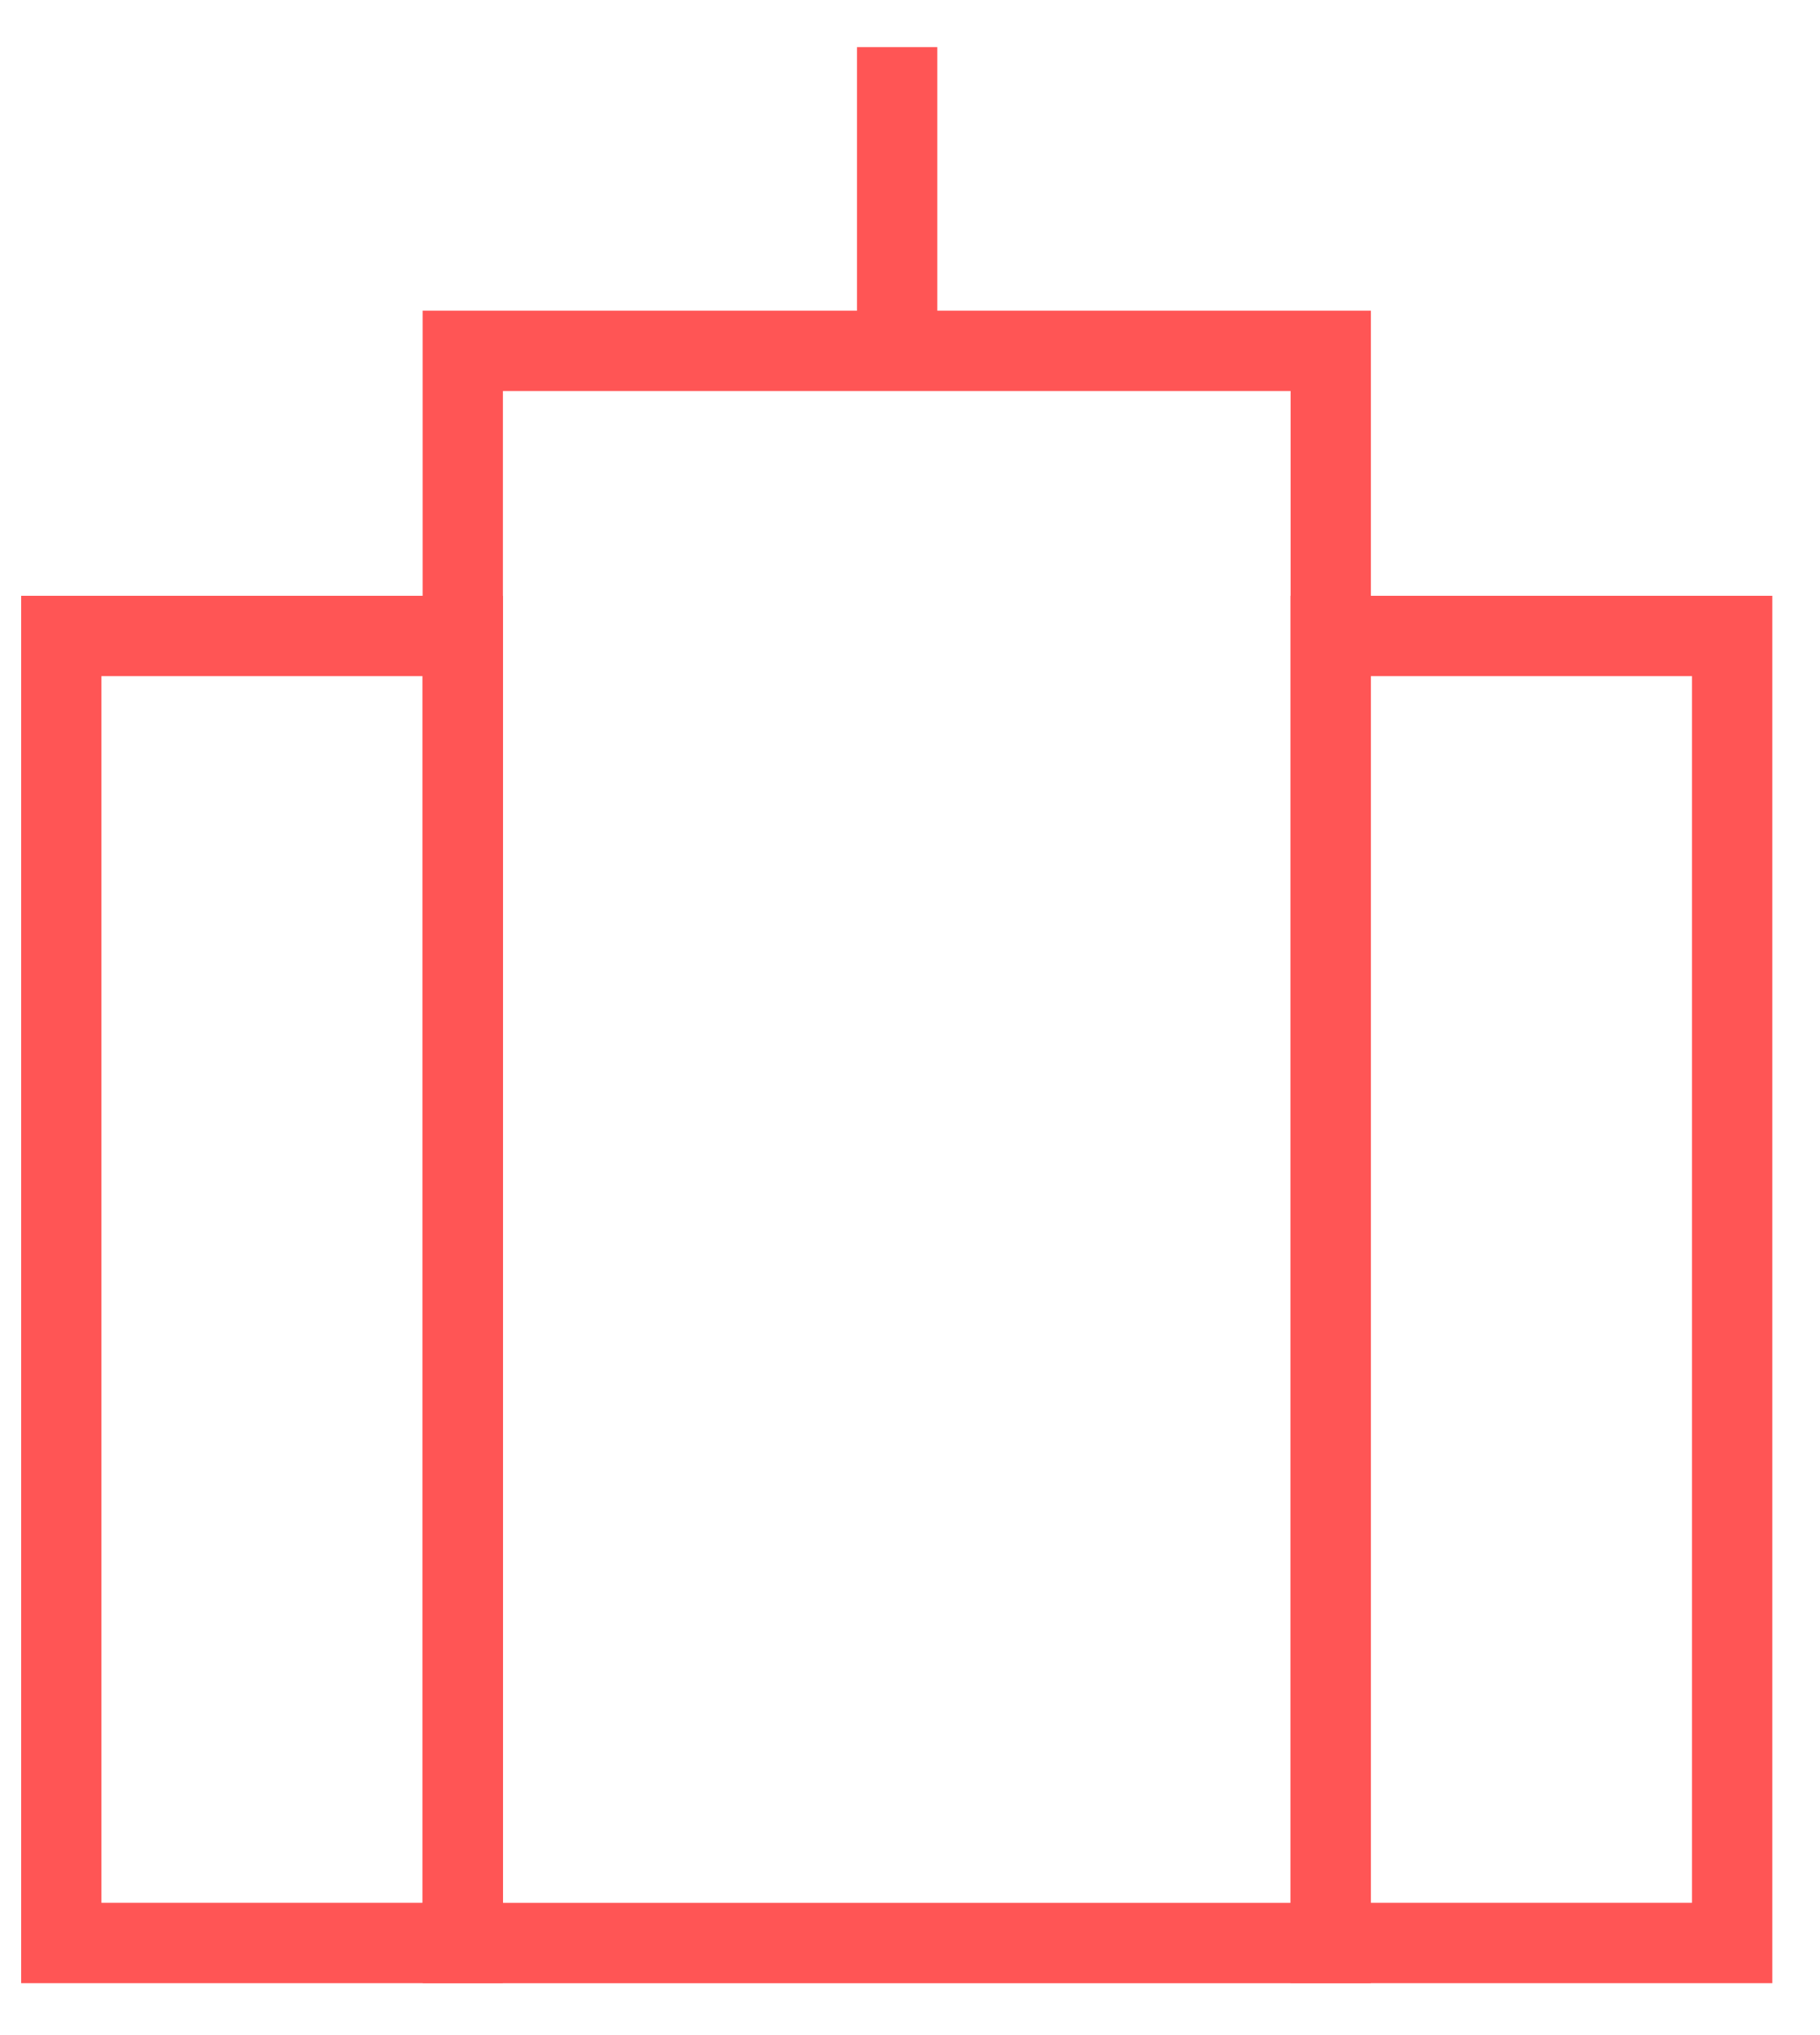 <svg width="34" height="38" viewBox="0 0 34 38" fill="none" xmlns="http://www.w3.org/2000/svg">
<path d="M24.86 6.551H8.645V36.281H24.86V6.551Z" stroke="#FF5555" stroke-width="1.5"/>
<path d="M8.645 11.875H1.145V36.28H8.645V11.875Z" stroke="#FF5555" stroke-width="1.5"/>
<path d="M32.359 11.875H24.859V36.28H32.359V11.875Z" stroke="#FF5555" stroke-width="1.5"/>
<path d="M16.76 6.535V0.88" stroke="#FF5555" stroke-width="1.5"/>
</svg>
